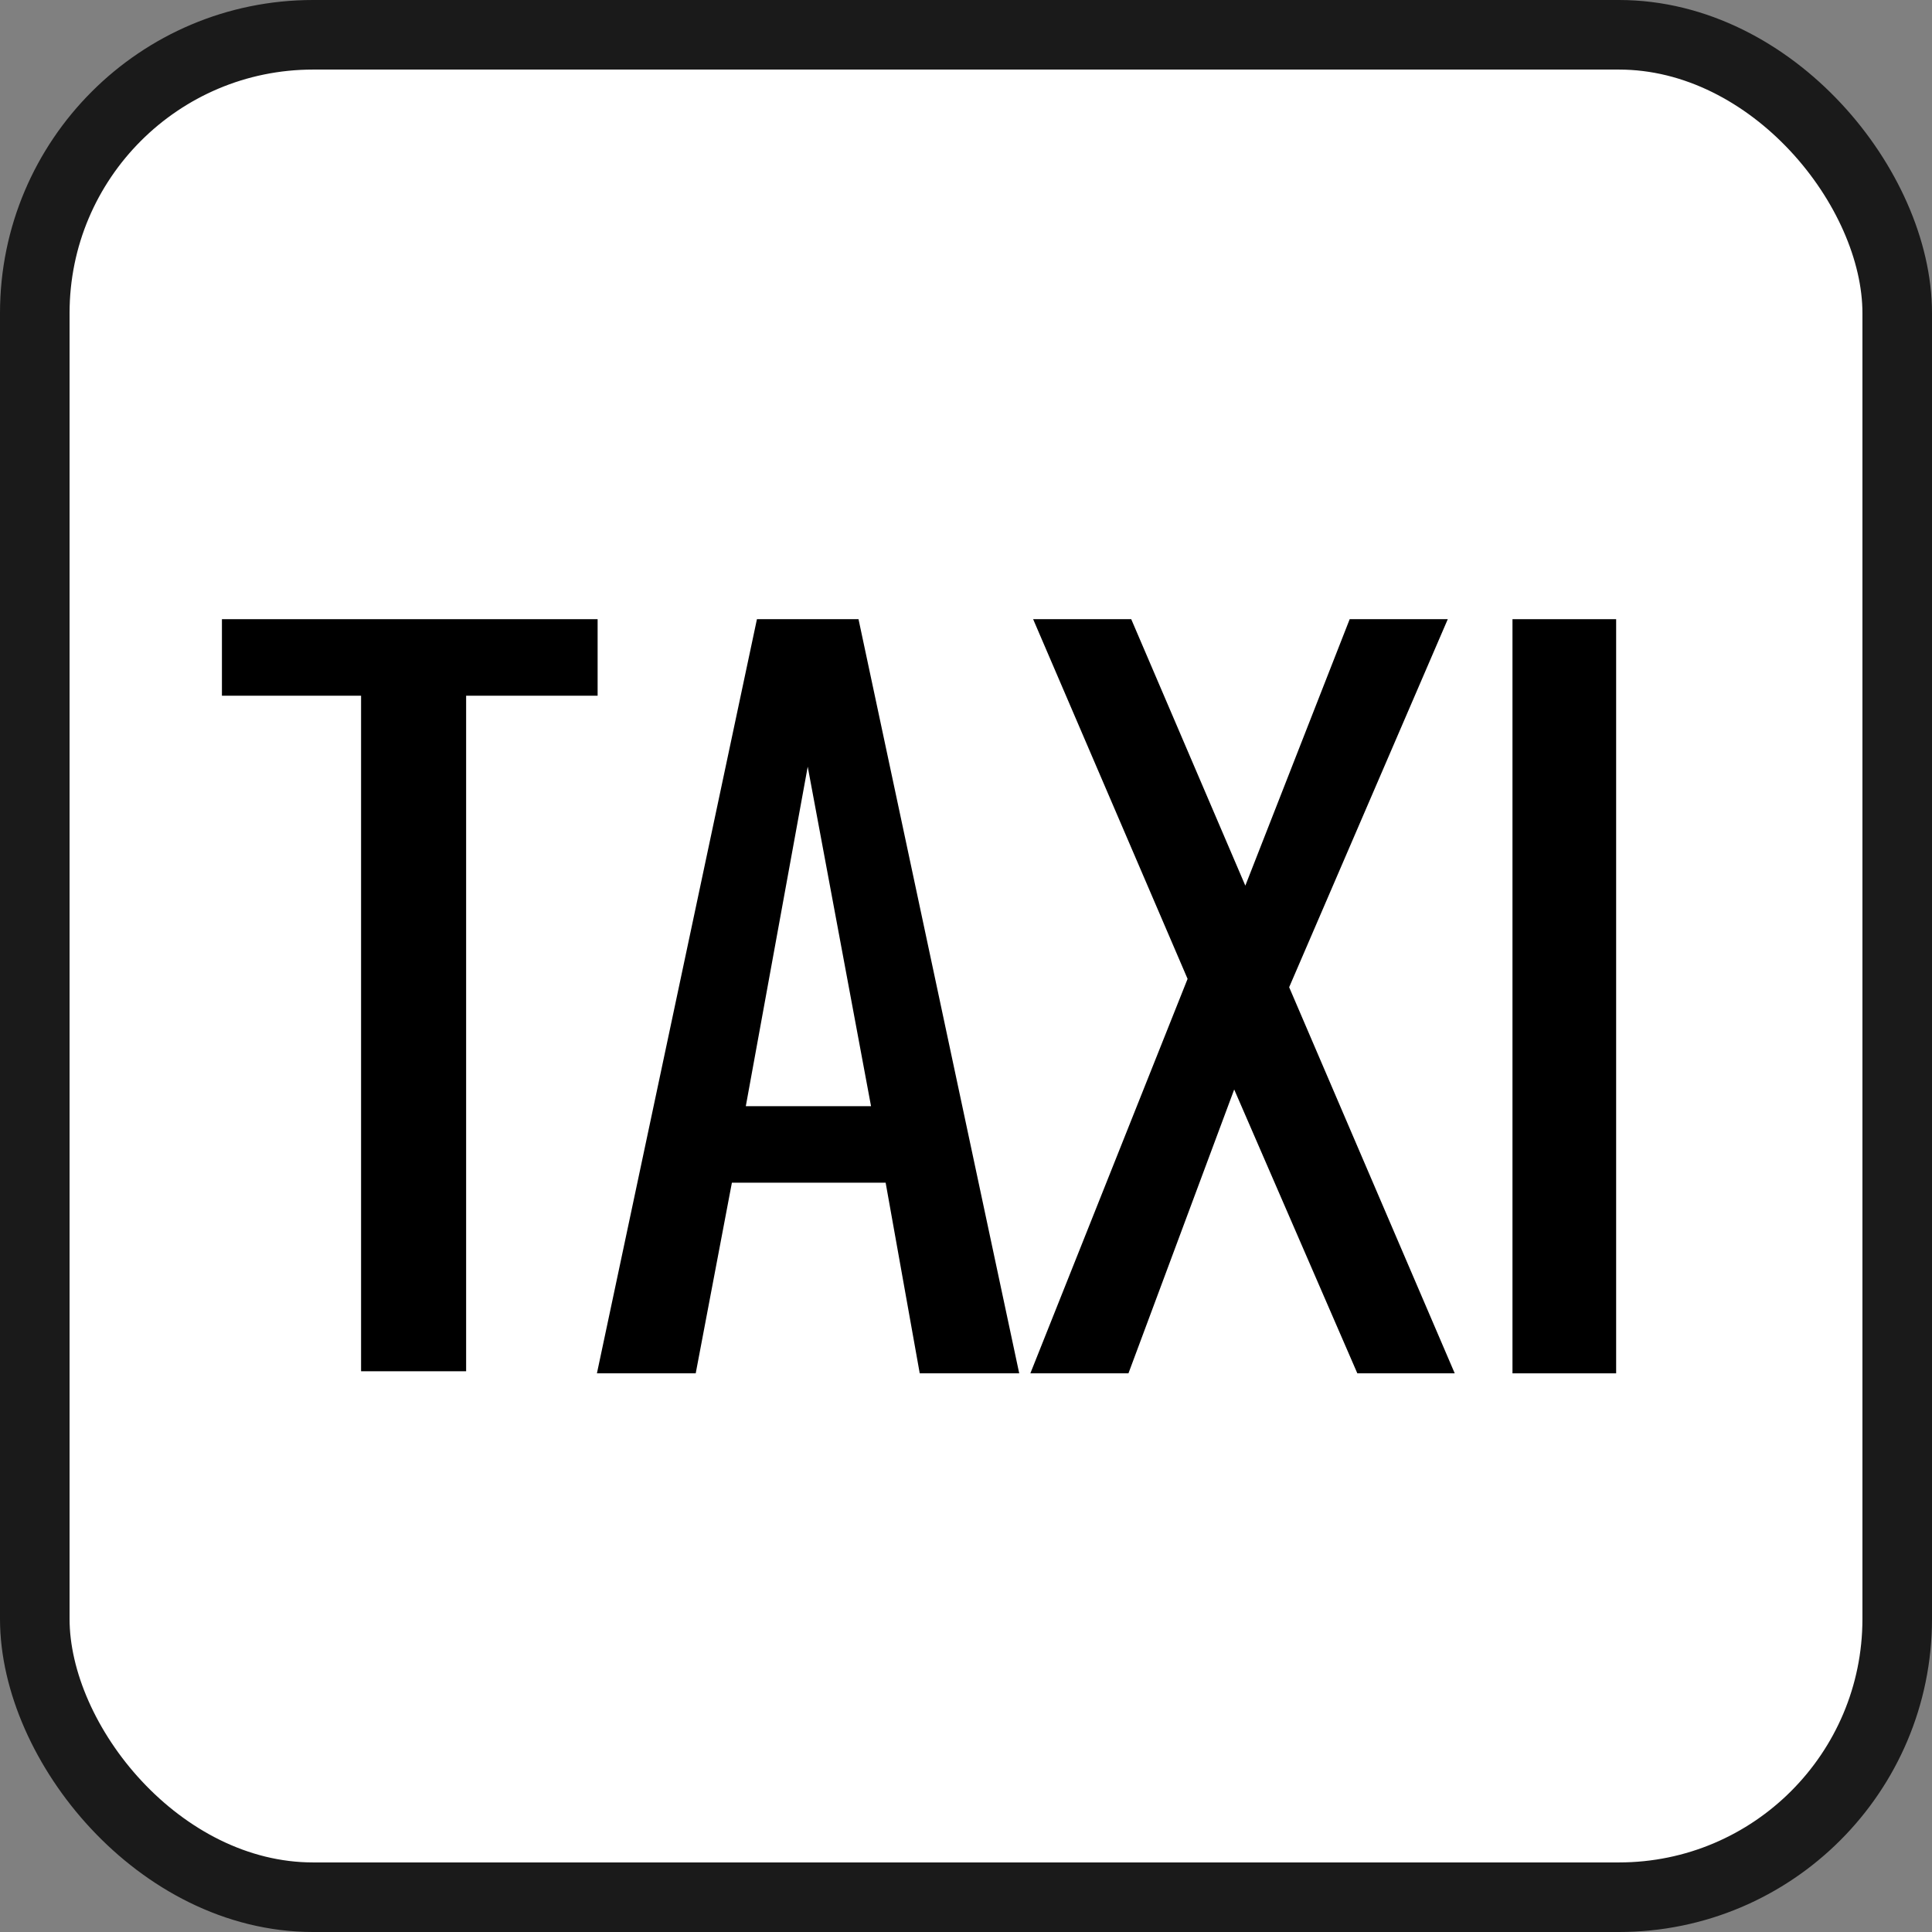 <svg xmlns="http://www.w3.org/2000/svg" width="27.77" height="27.77" viewBox="0 0 27.77 27.77"><rect x="0" y="0" width="27.77" height="27.77" fill="#808080" stroke="none"/><title>アセット 9</title><rect x="0.5" y="0.5" width="26.77" height="26.77" rx="4" style="fill:#fff;stroke:#1a1a1a;stroke-linecap:round;stroke-linejoin:round"/><path d="M5.19,10h-2V8.9h5.4V10H6.7v9.71H5.19Z"/><path d="M10.88,8.9h1.46l2.31,10.84H13.22L12.73,17H10.52L10,19.74H8.58Zm1.64,7-.91-4.88-.89,4.88Z"/><path d="M17.07,14.07,14.85,8.9h1.41l1.64,3.83L19.4,8.9h1.41l-2.28,5.29,2.38,5.55h-1.4l-1.77-4.08-1.52,4.08H14.81Z"/><path d="M21.74,8.9h1.49V19.74H21.74Z"/></svg>

